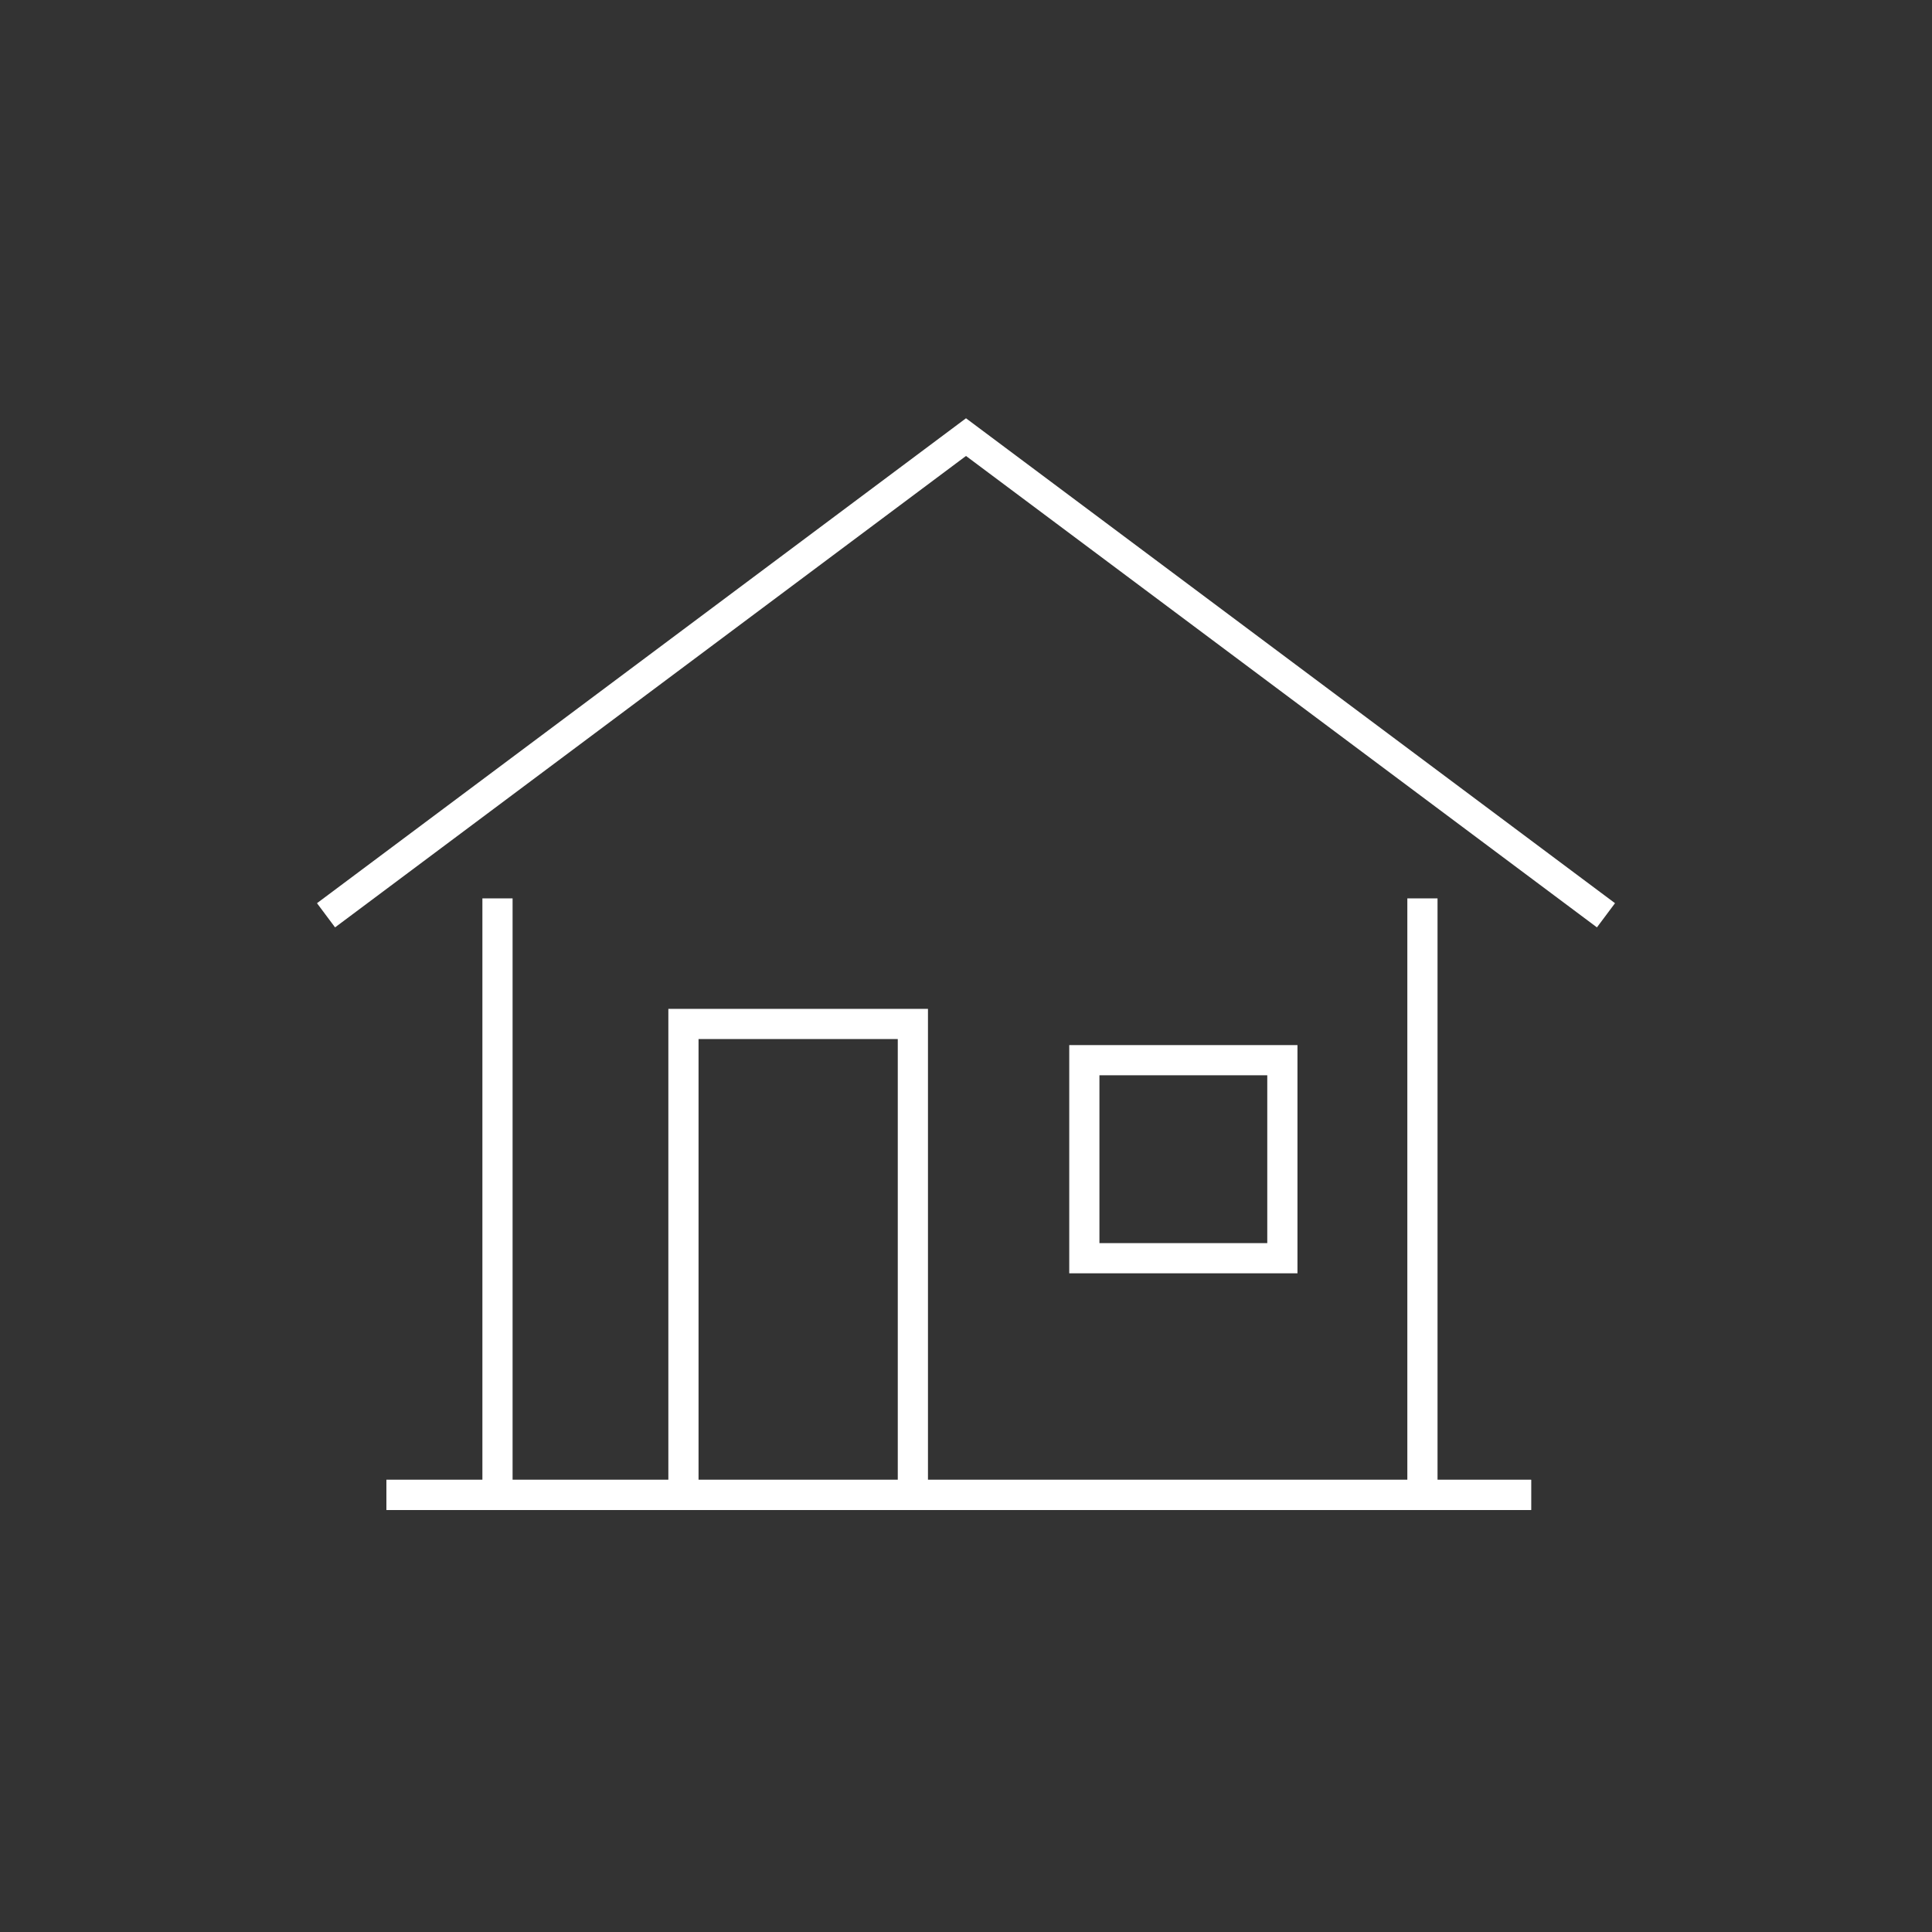 <?xml version="1.0" encoding="utf-8"?>
<!-- Generator: Adobe Illustrator 24.0.0, SVG Export Plug-In . SVG Version: 6.00 Build 0)  -->
<svg version="1.1" id="Layer_1" xmlns="http://www.w3.org/2000/svg" xmlns:xlink="http://www.w3.org/1999/xlink" x="0px" y="0px"
	 viewBox="0 0 80 80" style="enable-background:new 0 0 80 80;" xml:space="preserve">
<rect x="0" y="0" width="80" height="80" fill="#333333" stroke="none"/>
<style type="text/css">
	.st0{fill:none;stroke:#FFFFFF;stroke-width:1.25;stroke-miterlimit:10;}
</style>
<line class="st0" x1="16" y1="61.9" x2="63.4" y2="61.9"/>
<line class="st0" x1="20.6" y1="37.2" x2="20.6" y2="61.8"/>
<polyline class="st0" points="66.5,37.9 40,18.1 13.5,37.9 "/>
<line class="st0" x1="63.4" y1="61.9" x2="16" y2="61.9"/>
<line class="st0" x1="58.9" y1="37.2" x2="58.9" y2="61.8"/>
<polyline class="st0" points="28.3,61.8 28.3,42.4 37.8,42.4 37.8,61.8 "/>
<rect x="44.9" y="43.9" class="st0" width="8.2" height="8.2"/>
</svg>

